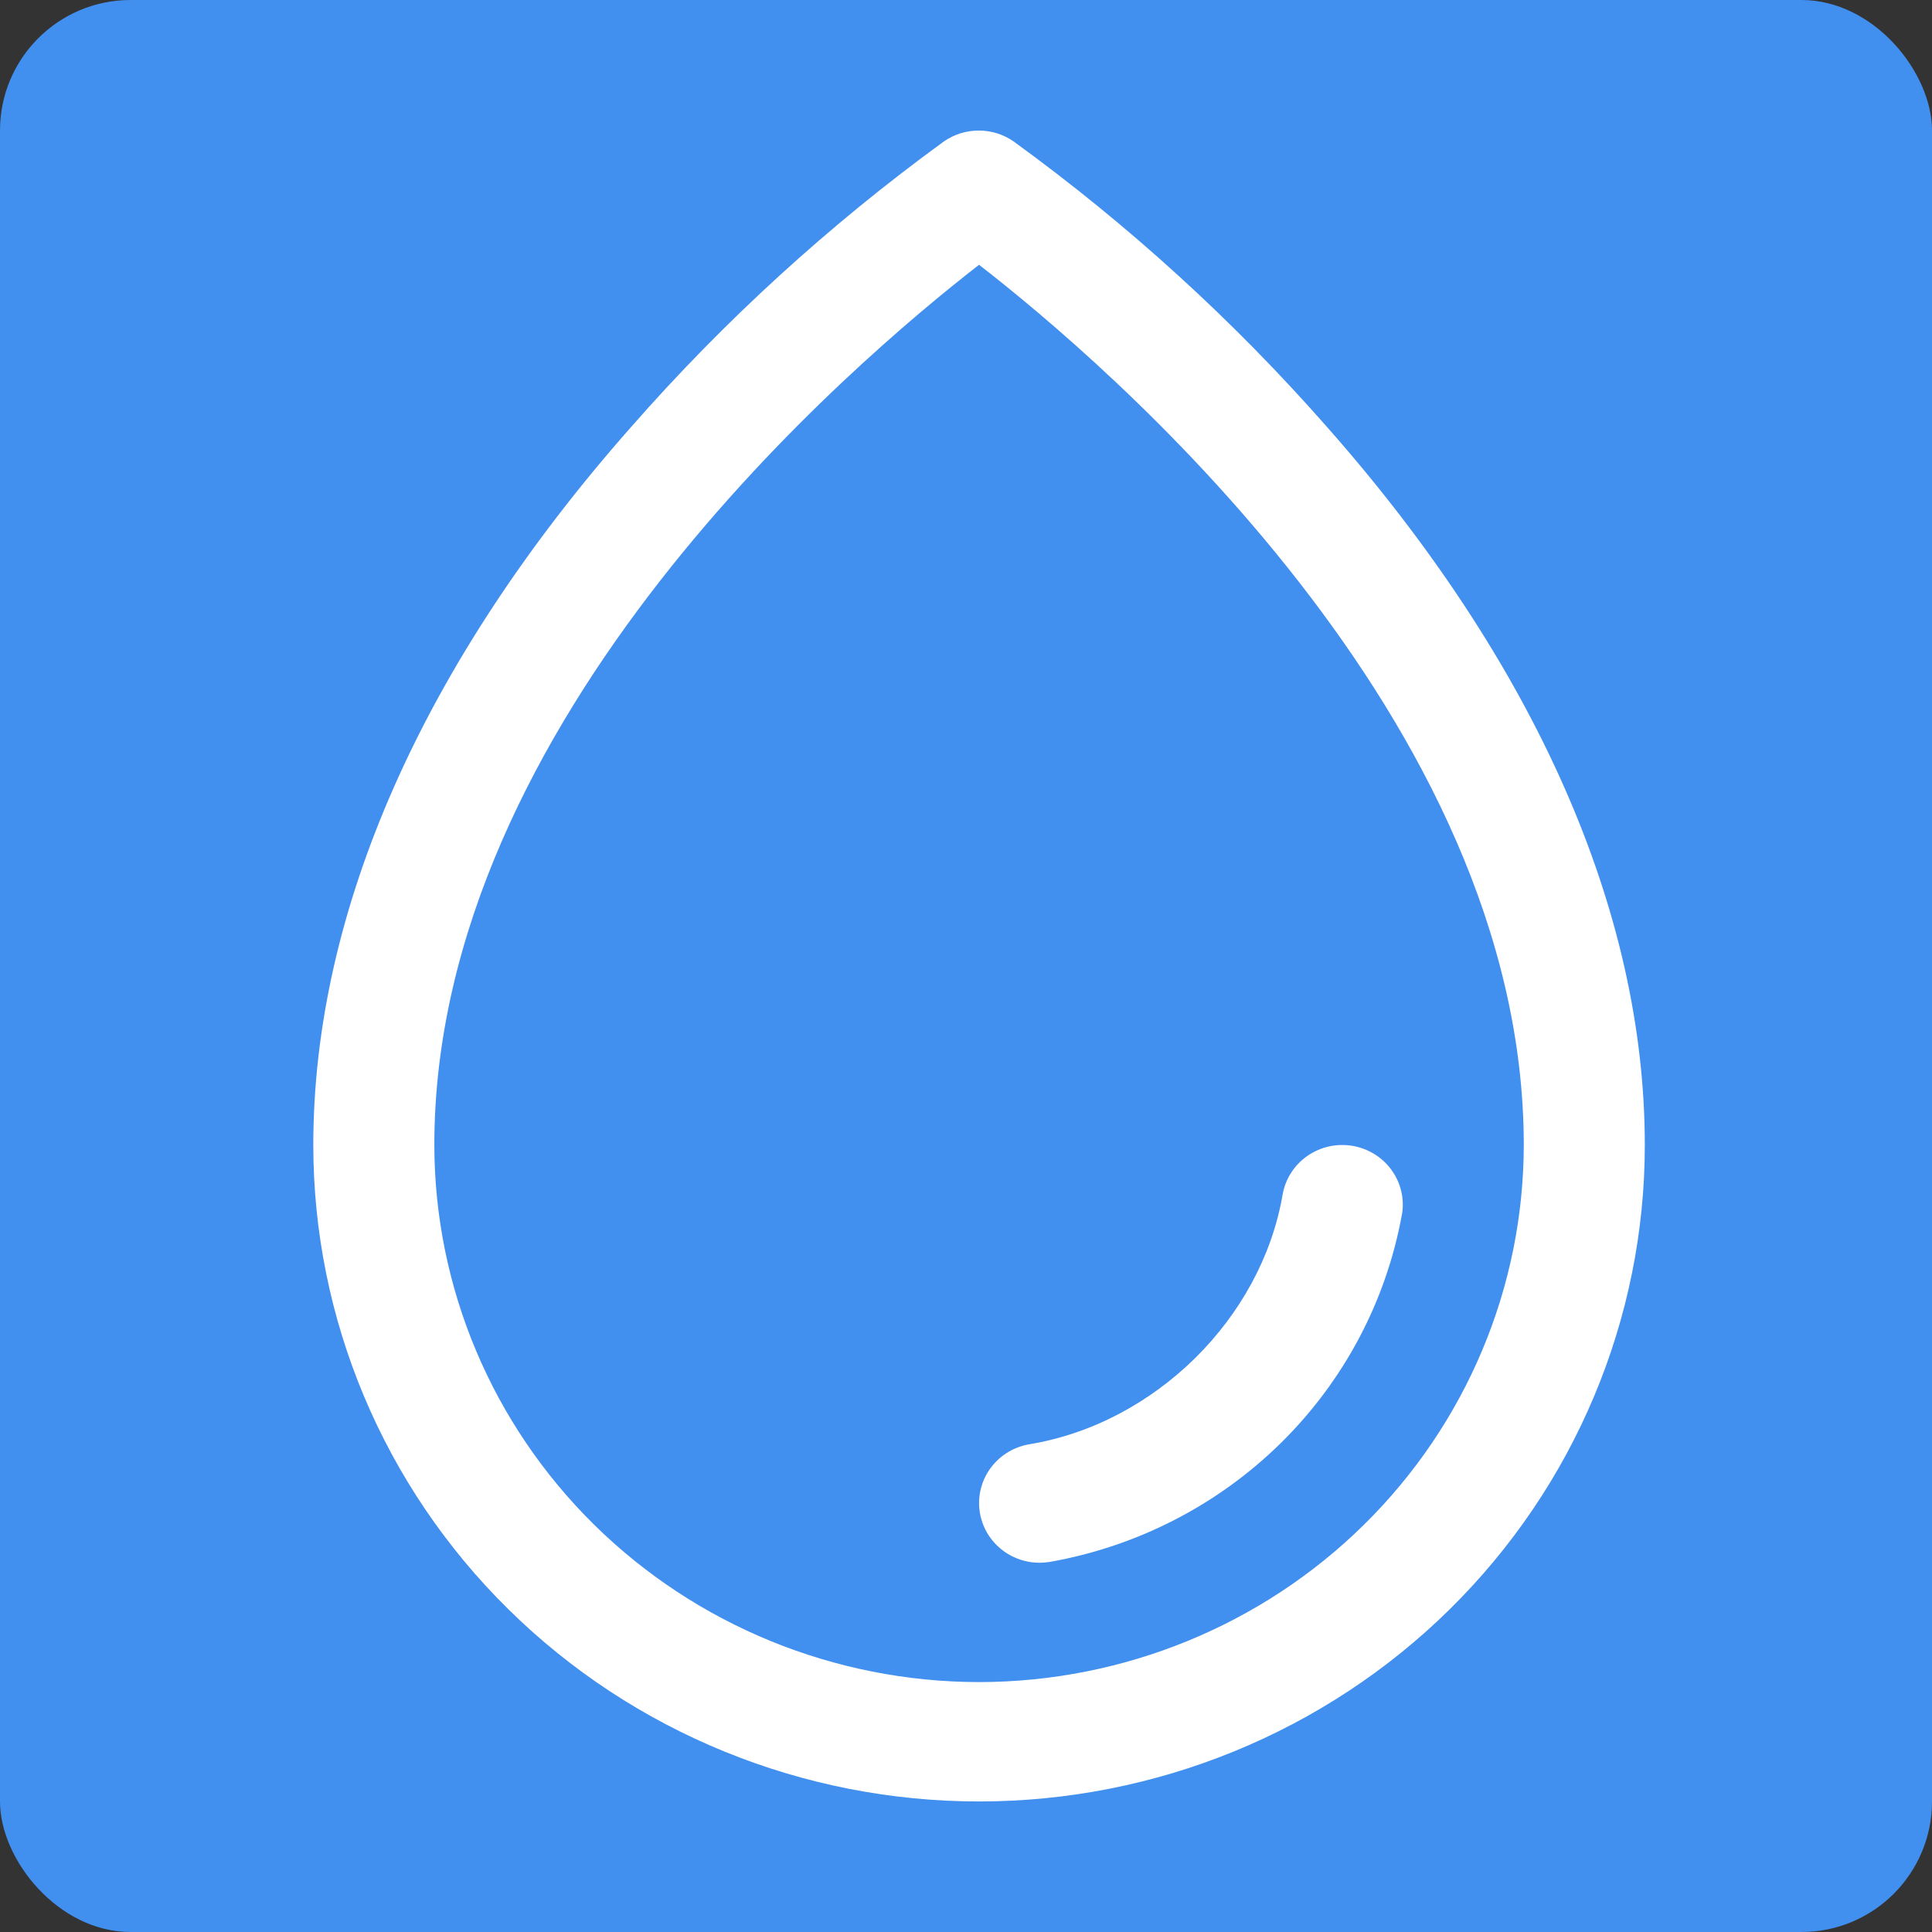 <svg width="74" height="74" viewBox="0 0 74 74" fill="none" xmlns="http://www.w3.org/2000/svg">
<rect x="0" y="0" width="74" height="74" fill="#333333" stroke="none"/>
<rect width="74" height="74" rx="5" fill="#418FEF"/>
<path d="M50.83 16.357C47.25 12.281 43.222 8.61 38.819 5.414C38.429 5.144 37.964 5 37.488 5C37.013 5 36.548 5.144 36.158 5.414C31.763 8.612 27.742 12.282 24.171 16.357C16.205 25.377 12 34.885 12 43.857C12 50.525 14.687 56.921 19.469 61.636C24.251 66.351 30.737 69 37.5 69C44.263 69 50.749 66.351 55.531 61.636C60.313 56.921 63 50.525 63 43.857C63 34.885 58.795 25.377 50.83 16.357ZM37.5 64.428C31.968 64.422 26.665 62.253 22.754 58.397C18.843 54.54 16.642 49.311 16.636 43.857C16.636 27.505 32.71 13.857 37.5 10.142C42.29 13.857 58.364 27.5 58.364 43.857C58.358 49.311 56.157 54.54 52.246 58.397C48.335 62.253 43.031 64.422 37.5 64.428ZM53.695 46.526C53.094 49.836 51.479 52.886 49.067 55.264C46.654 57.642 43.561 59.234 40.204 59.826C40.076 59.846 39.947 59.856 39.818 59.857C39.237 59.857 38.676 59.641 38.249 59.253C37.821 58.865 37.557 58.332 37.509 57.761C37.46 57.189 37.632 56.621 37.989 56.168C38.346 55.716 38.862 55.412 39.436 55.317C44.237 54.52 48.311 50.503 49.126 45.76C49.229 45.162 49.568 44.629 50.07 44.278C50.571 43.927 51.194 43.787 51.8 43.888C52.407 43.99 52.947 44.325 53.303 44.819C53.659 45.314 53.801 45.928 53.698 46.526H53.695Z" fill="white"/>
</svg>
